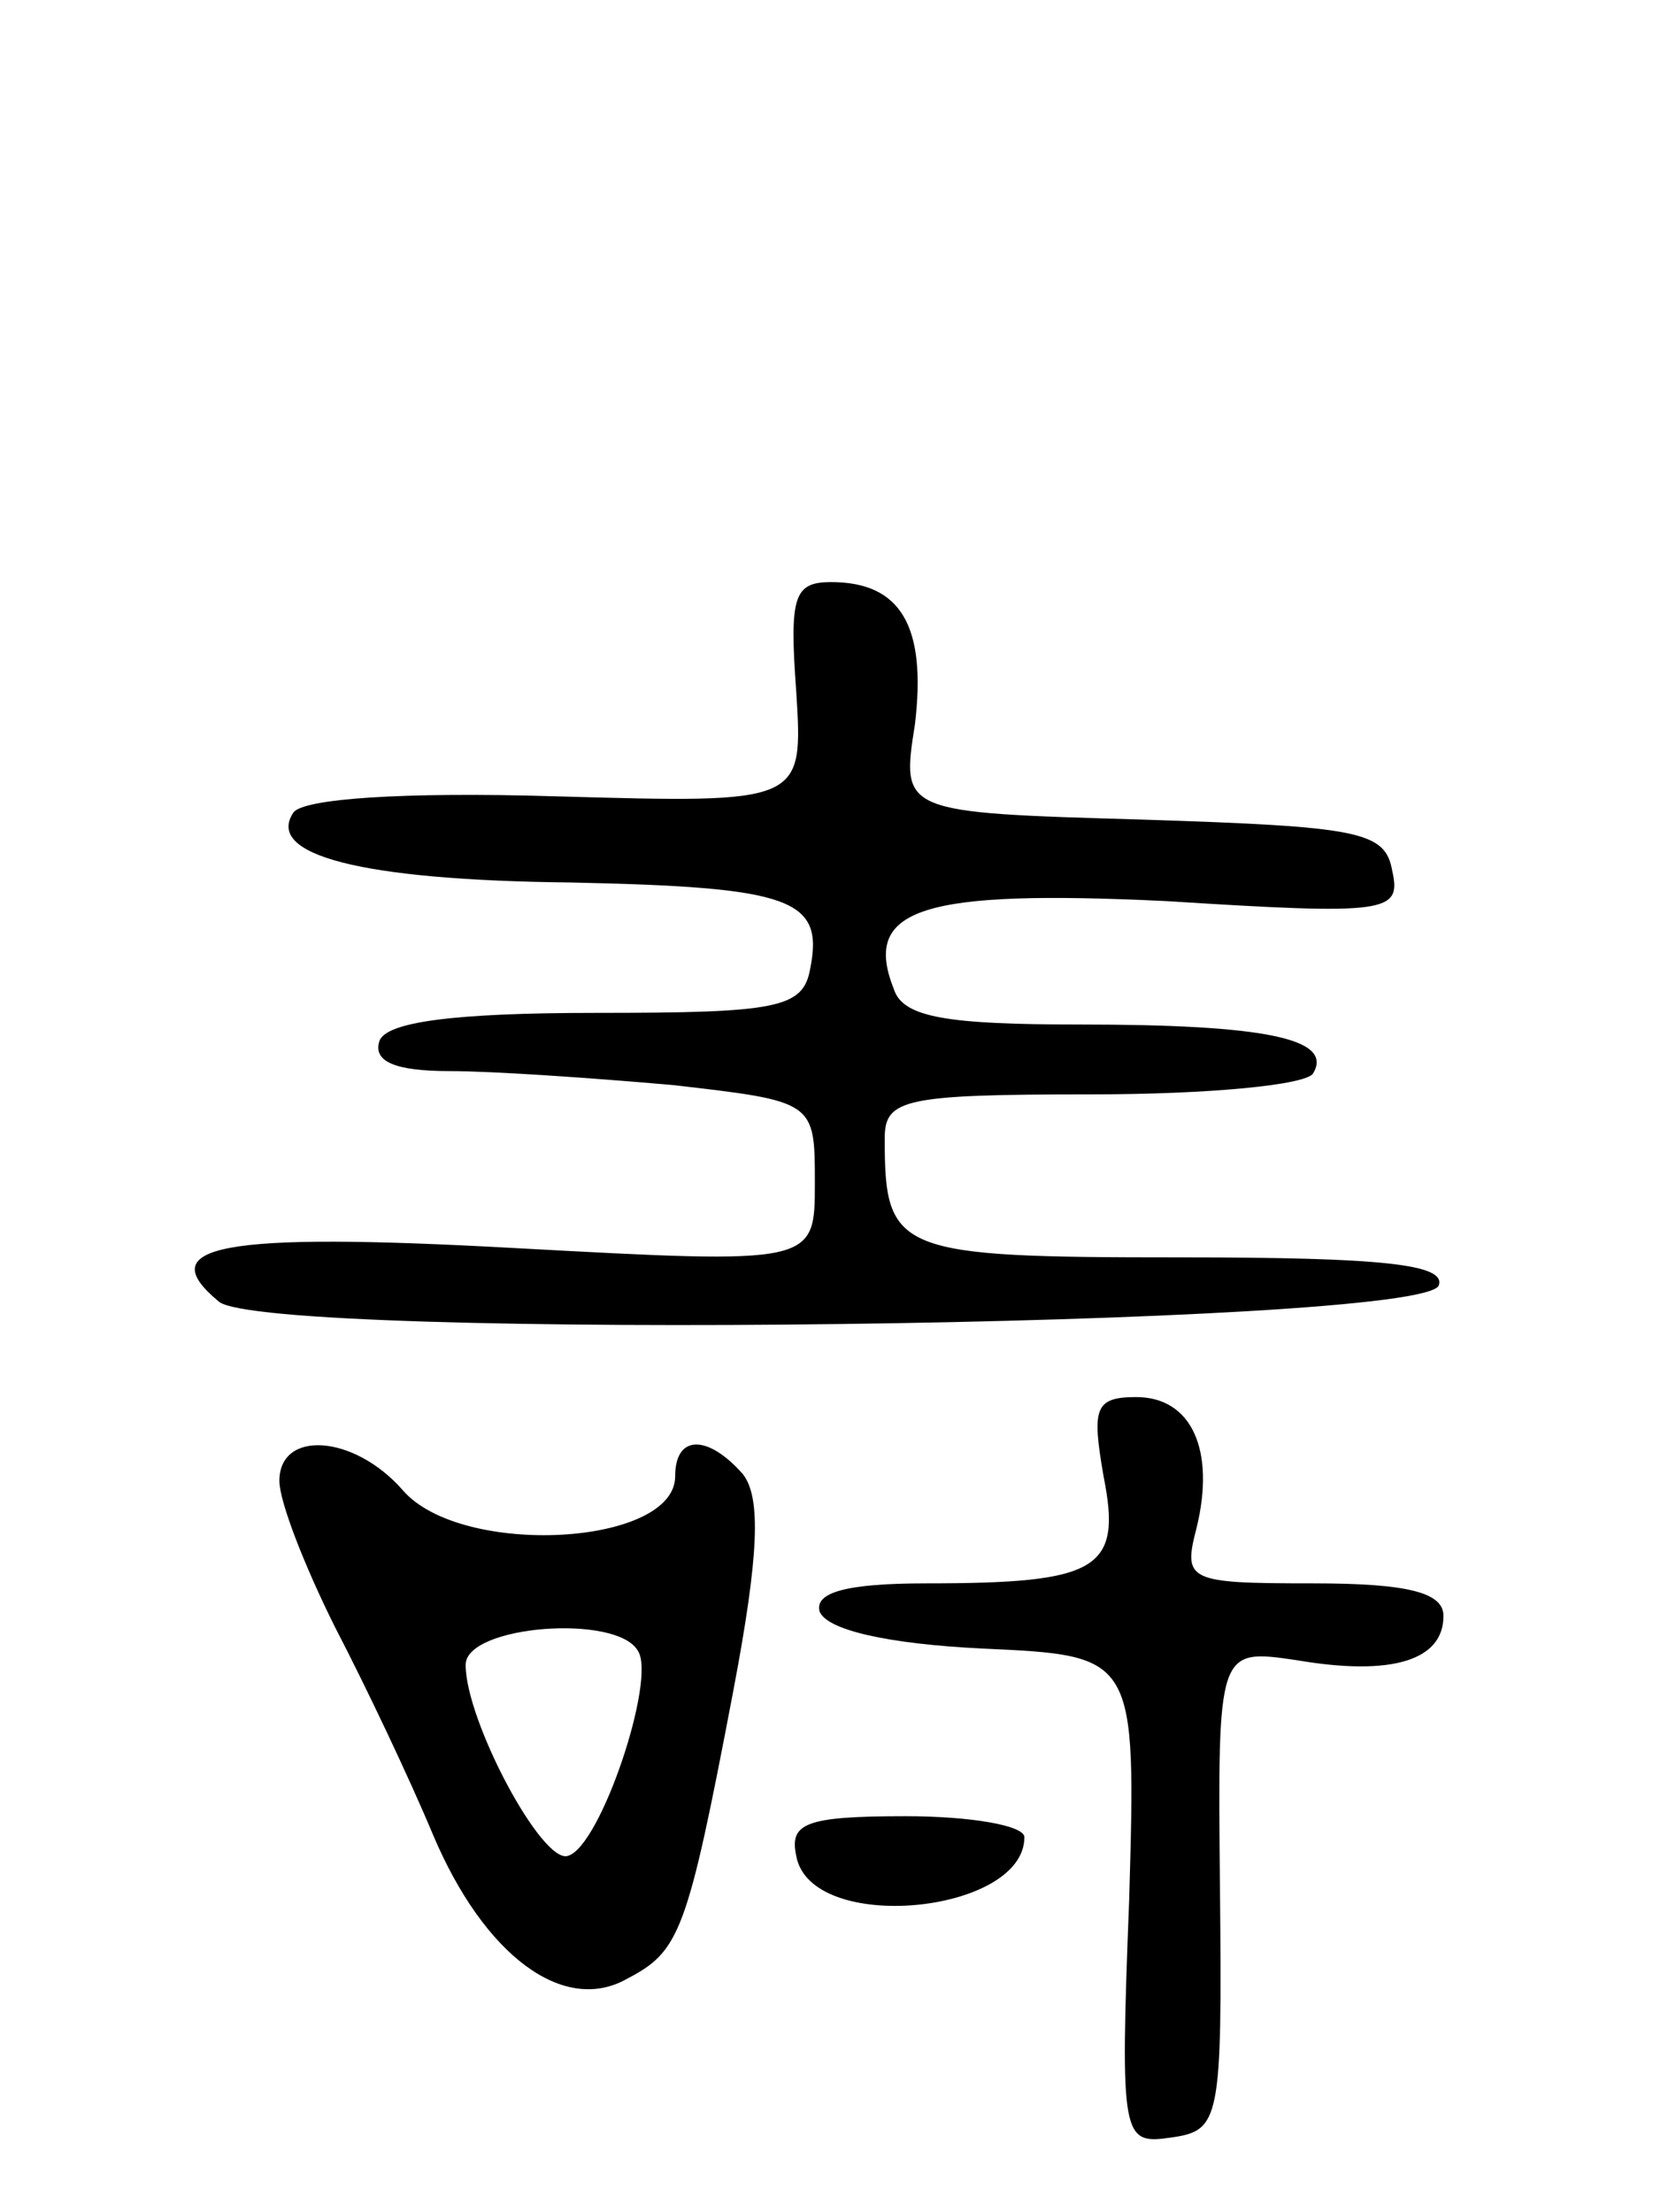 <svg version="1.0" xmlns="http://www.w3.org/2000/svg" width="71" height="95" viewBox="0 0 71 95" ><g transform="translate(0,95) scale(0.1,-0.1)" ><path d="M342 653 c3 -48 3 -48 -103 -45 -66 2 -109 -1 -113 -7 -12 -18 28 -29 119 -30 95 -2 109 -7 103 -37 -3 -17 -14 -19 -92 -19 -62 0 -90 -4 -93 -12 -3 -9 7 -13 30 -13 19 0 62 -3 96 -6 61 -7 61 -7 61 -42 0 -35 0 -35 -129 -28 -127 7 -156 1 -127 -23 20 -17 518 -11 524 7 3 9 -24 12 -111 12 -122 0 -127 2 -127 51 0 17 8 19 89 19 50 0 92 4 95 9 9 15 -21 21 -100 21 -57 0 -76 3 -80 15 -14 35 12 43 117 38 95 -6 101 -5 97 13 -3 17 -14 19 -107 22 -104 3 -104 3 -98 41 5 42 -6 61 -36 61 -16 0 -18 -6 -15 -47z"/><path d="M474 316 c8 -40 -2 -46 -76 -46 -35 0 -48 -4 -46 -12 3 -8 29 -14 70 -16 66 -3 66 -3 63 -108 -4 -103 -3 -105 18 -102 21 3 22 7 21 107 -1 103 -1 103 33 98 41 -7 63 0 63 19 0 10 -15 14 -56 14 -54 0 -56 1 -50 24 8 33 -2 56 -26 56 -18 0 -19 -5 -14 -34z"/><path d="M120 314 c0 -9 11 -37 24 -63 13 -25 32 -65 42 -89 22 -52 56 -77 83 -62 23 12 26 19 46 124 11 58 12 83 4 93 -15 17 -29 17 -29 -1 0 -30 -92 -35 -117 -6 -21 24 -53 26 -53 4z m154 -73 c8 -12 -16 -84 -30 -88 -11 -4 -44 58 -44 82 0 17 65 22 74 6z"/><path d="M342 153 c6 -34 98 -25 98 8 0 5 -23 9 -51 9 -43 0 -50 -3 -47 -17z"/></g></svg> 
